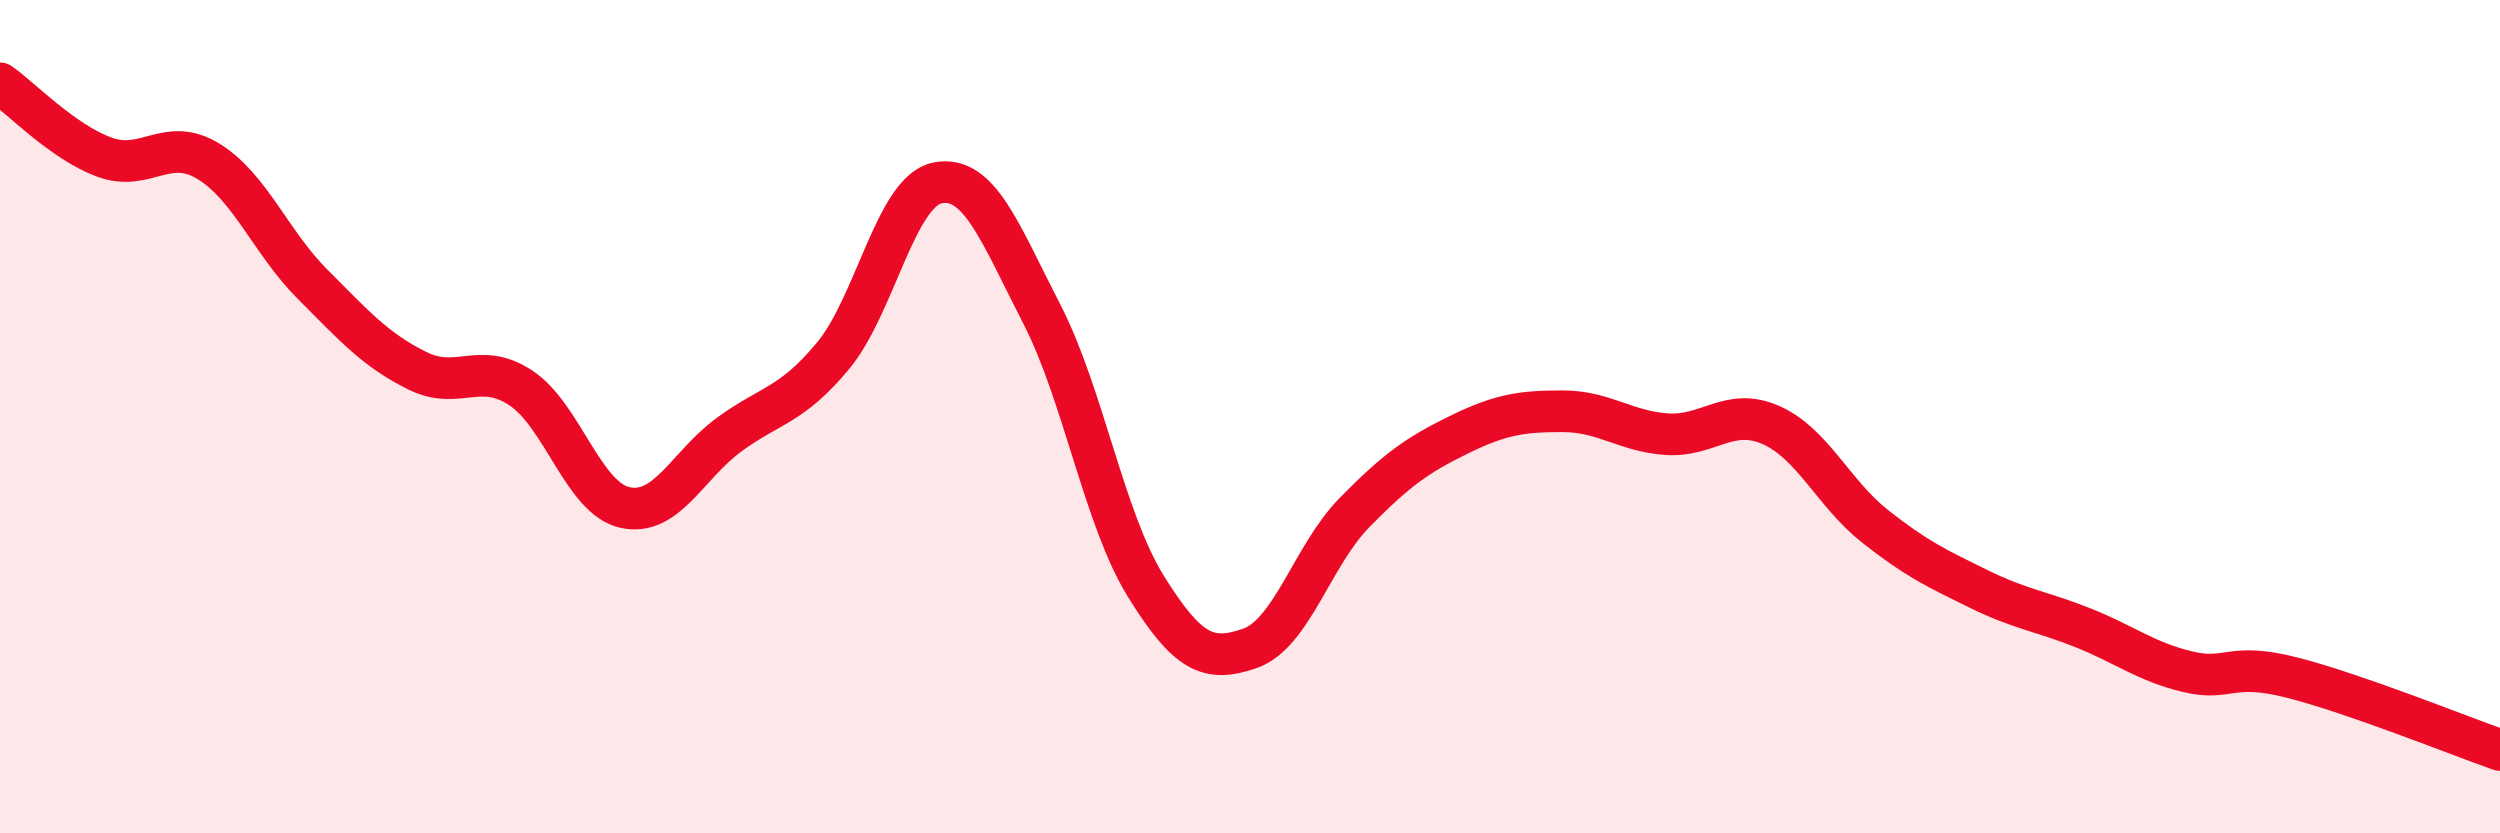 
    <svg width="60" height="20" viewBox="0 0 60 20" xmlns="http://www.w3.org/2000/svg">
      <path
        d="M 0,2 C 0.5,2.35 1.5,3.4 2.5,3.77 C 3.5,4.14 4,3.26 5,3.87 C 6,4.48 6.5,5.82 7.5,6.82 C 8.5,7.82 9,8.39 10,8.89 C 11,9.39 11.5,8.65 12.5,9.31 C 13.5,9.97 14,11.96 15,12.18 C 16,12.4 16.5,11.16 17.5,10.43 C 18.5,9.7 19,9.74 20,8.53 C 21,7.32 21.5,4.59 22.5,4.39 C 23.5,4.19 24,5.59 25,7.53 C 26,9.47 26.5,12.46 27.5,14.07 C 28.5,15.68 29,15.91 30,15.56 C 31,15.21 31.5,13.33 32.5,12.31 C 33.5,11.29 34,10.93 35,10.44 C 36,9.95 36.5,9.87 37.5,9.87 C 38.5,9.87 39,10.35 40,10.42 C 41,10.49 41.5,9.76 42.5,10.2 C 43.5,10.64 44,11.84 45,12.63 C 46,13.42 46.5,13.65 47.5,14.14 C 48.5,14.63 49,14.67 50,15.07 C 51,15.47 51.5,15.88 52.5,16.12 C 53.5,16.36 53.5,15.88 55,16.26 C 56.5,16.64 59,17.65 60,18L60 20L0 20Z"
        fill="#EB0A25"
        opacity="0.1"
        stroke-linecap="round"
        stroke-linejoin="round"
      />
      <path
        d="M 0,2 C 0.5,2.35 1.5,3.4 2.5,3.77 C 3.5,4.14 4,3.26 5,3.87 C 6,4.48 6.5,5.82 7.5,6.82 C 8.5,7.82 9,8.39 10,8.89 C 11,9.39 11.5,8.65 12.5,9.31 C 13.5,9.97 14,11.96 15,12.18 C 16,12.4 16.5,11.16 17.5,10.43 C 18.5,9.7 19,9.74 20,8.53 C 21,7.32 21.5,4.59 22.5,4.39 C 23.5,4.19 24,5.59 25,7.53 C 26,9.47 26.5,12.46 27.5,14.07 C 28.5,15.68 29,15.91 30,15.56 C 31,15.21 31.5,13.33 32.5,12.31 C 33.5,11.29 34,10.93 35,10.44 C 36,9.95 36.5,9.87 37.5,9.87 C 38.5,9.87 39,10.35 40,10.42 C 41,10.49 41.5,9.76 42.5,10.2 C 43.5,10.64 44,11.84 45,12.63 C 46,13.42 46.5,13.65 47.5,14.14 C 48.5,14.63 49,14.67 50,15.07 C 51,15.47 51.5,15.88 52.5,16.12 C 53.5,16.36 53.5,15.88 55,16.26 C 56.5,16.64 59,17.65 60,18"
        stroke="#EB0A25"
        stroke-width="1"
        fill="none"
        stroke-linecap="round"
        stroke-linejoin="round"
      />
    </svg>
  